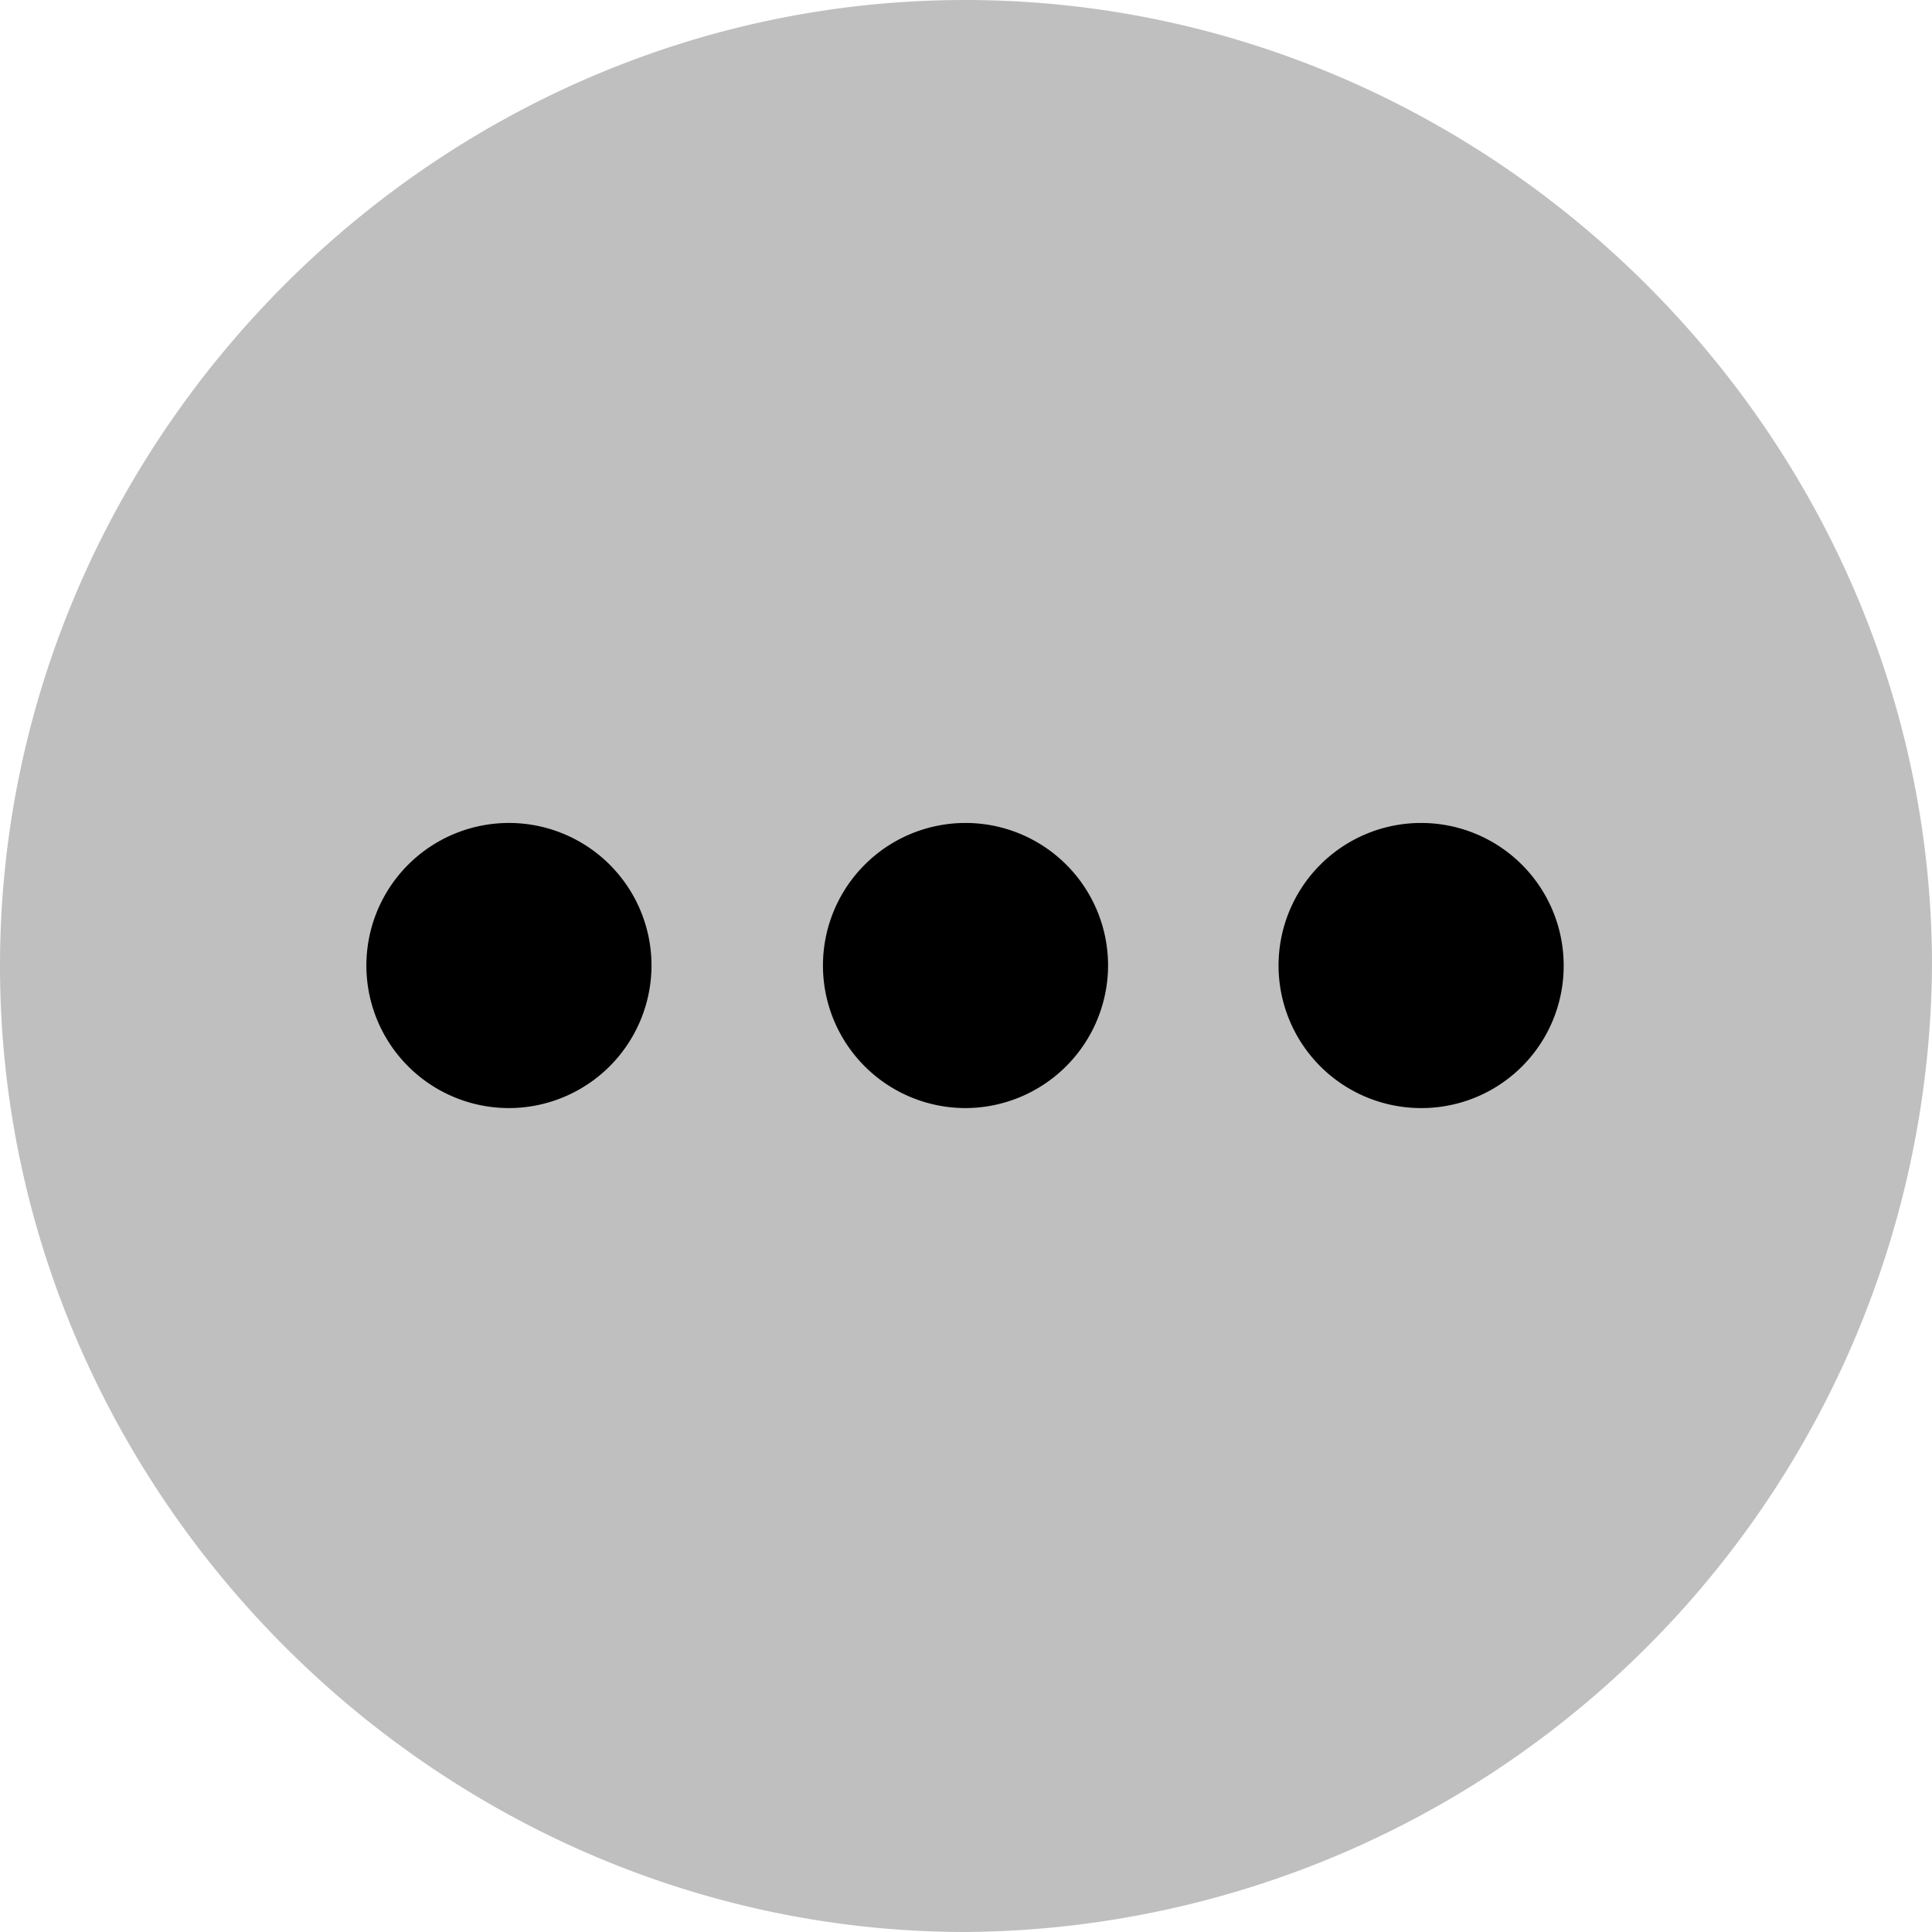 <?xml version="1.0" encoding="UTF-8" standalone="no"?><svg xmlns="http://www.w3.org/2000/svg" fill="#000000" height="99.61" viewBox="0 0 99.61 99.61" width="99.61"><g data-name="Layer 2"><g data-name="Layer 1"><g opacity="0.25"><path d="M49.8,99.61A50.18,50.18,0,0,0,99.61,49.8C99.61,22.56,77,0,49.76,0S0,22.56,0,49.8,22.61,99.61,49.8,99.61Z" fill="#000000"/></g><path d="M26.27,57.13a7.35,7.35,0,1,1,7.32-7.37A7.36,7.36,0,0,1,26.27,57.13Z" fill="#000000"/><path d="M49.76,57.13a7.35,7.35,0,1,1,7.37-7.37A7.37,7.37,0,0,1,49.76,57.13Z" fill="#000000"/><path d="M73.29,57.13a7.35,7.35,0,1,1,7.33-7.37A7.33,7.33,0,0,1,73.29,57.13Z" fill="#000000"/></g></g></svg>
